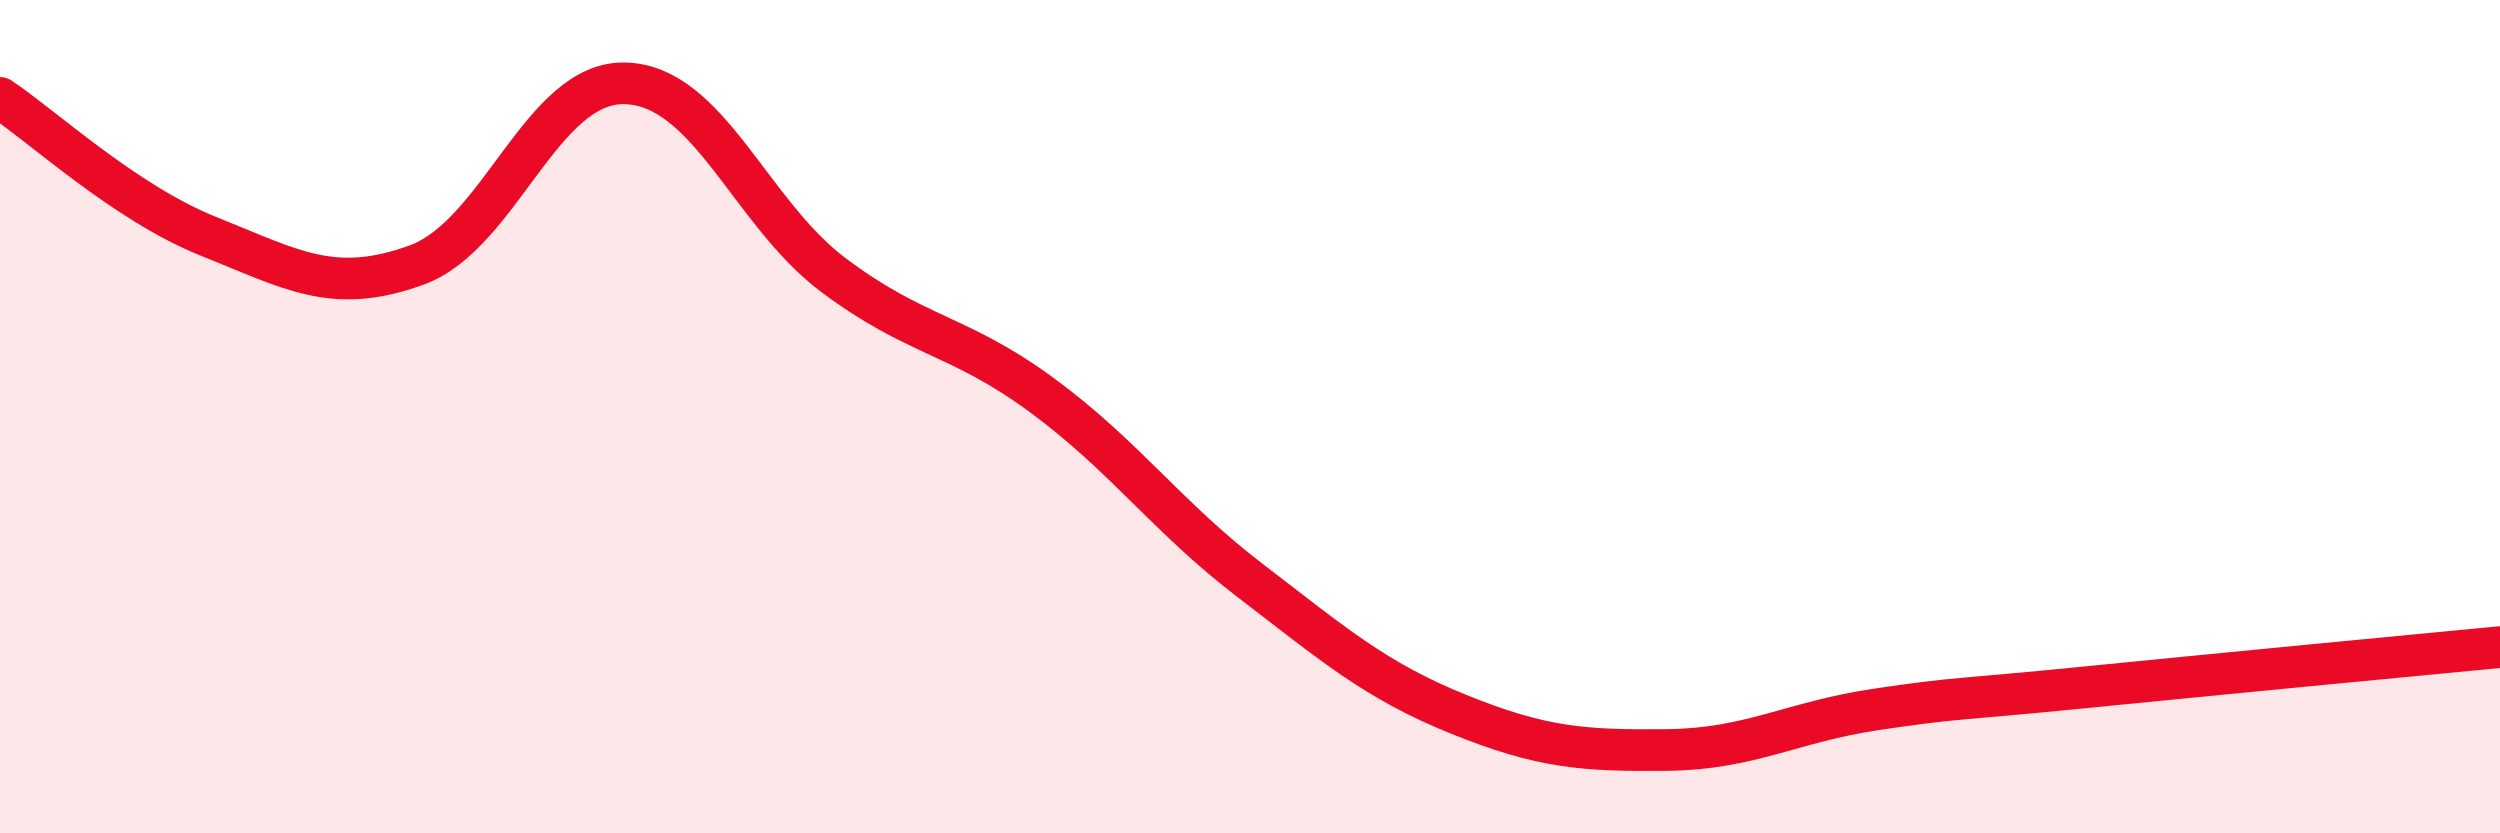 
    <svg width="60" height="20" viewBox="0 0 60 20" xmlns="http://www.w3.org/2000/svg">
      <path
        d="M 0,2.35 C 1,3.01 3,4.87 5,5.67 C 7,6.47 8,7.09 10,6.36 C 12,5.63 13,1.95 15,2 C 17,2.05 18,5.1 20,6.6 C 22,8.1 23,8.01 25,9.48 C 27,10.95 28,12.4 30,13.93 C 32,15.46 33,16.33 35,17.14 C 37,17.95 38,18.02 40,18 C 42,17.98 43,17.33 45,17.03 C 47,16.73 47,16.8 50,16.5 C 53,16.2 58,15.72 60,15.53L60 20L0 20Z"
        fill="#EB0A25"
        opacity="0.1"
        stroke-linecap="round"
        stroke-linejoin="round"
      />
      <path
        d="M 0,2.35 C 1,3.01 3,4.87 5,5.67 C 7,6.47 8,7.09 10,6.36 C 12,5.63 13,1.95 15,2 C 17,2.05 18,5.1 20,6.6 C 22,8.1 23,8.01 25,9.48 C 27,10.95 28,12.4 30,13.93 C 32,15.46 33,16.33 35,17.14 C 37,17.95 38,18.02 40,18 C 42,17.98 43,17.33 45,17.03 C 47,16.73 47,16.8 50,16.5 C 53,16.2 58,15.72 60,15.53"
        stroke="#EB0A25"
        stroke-width="1"
        fill="none"
        stroke-linecap="round"
        stroke-linejoin="round"
      />
    </svg>
  